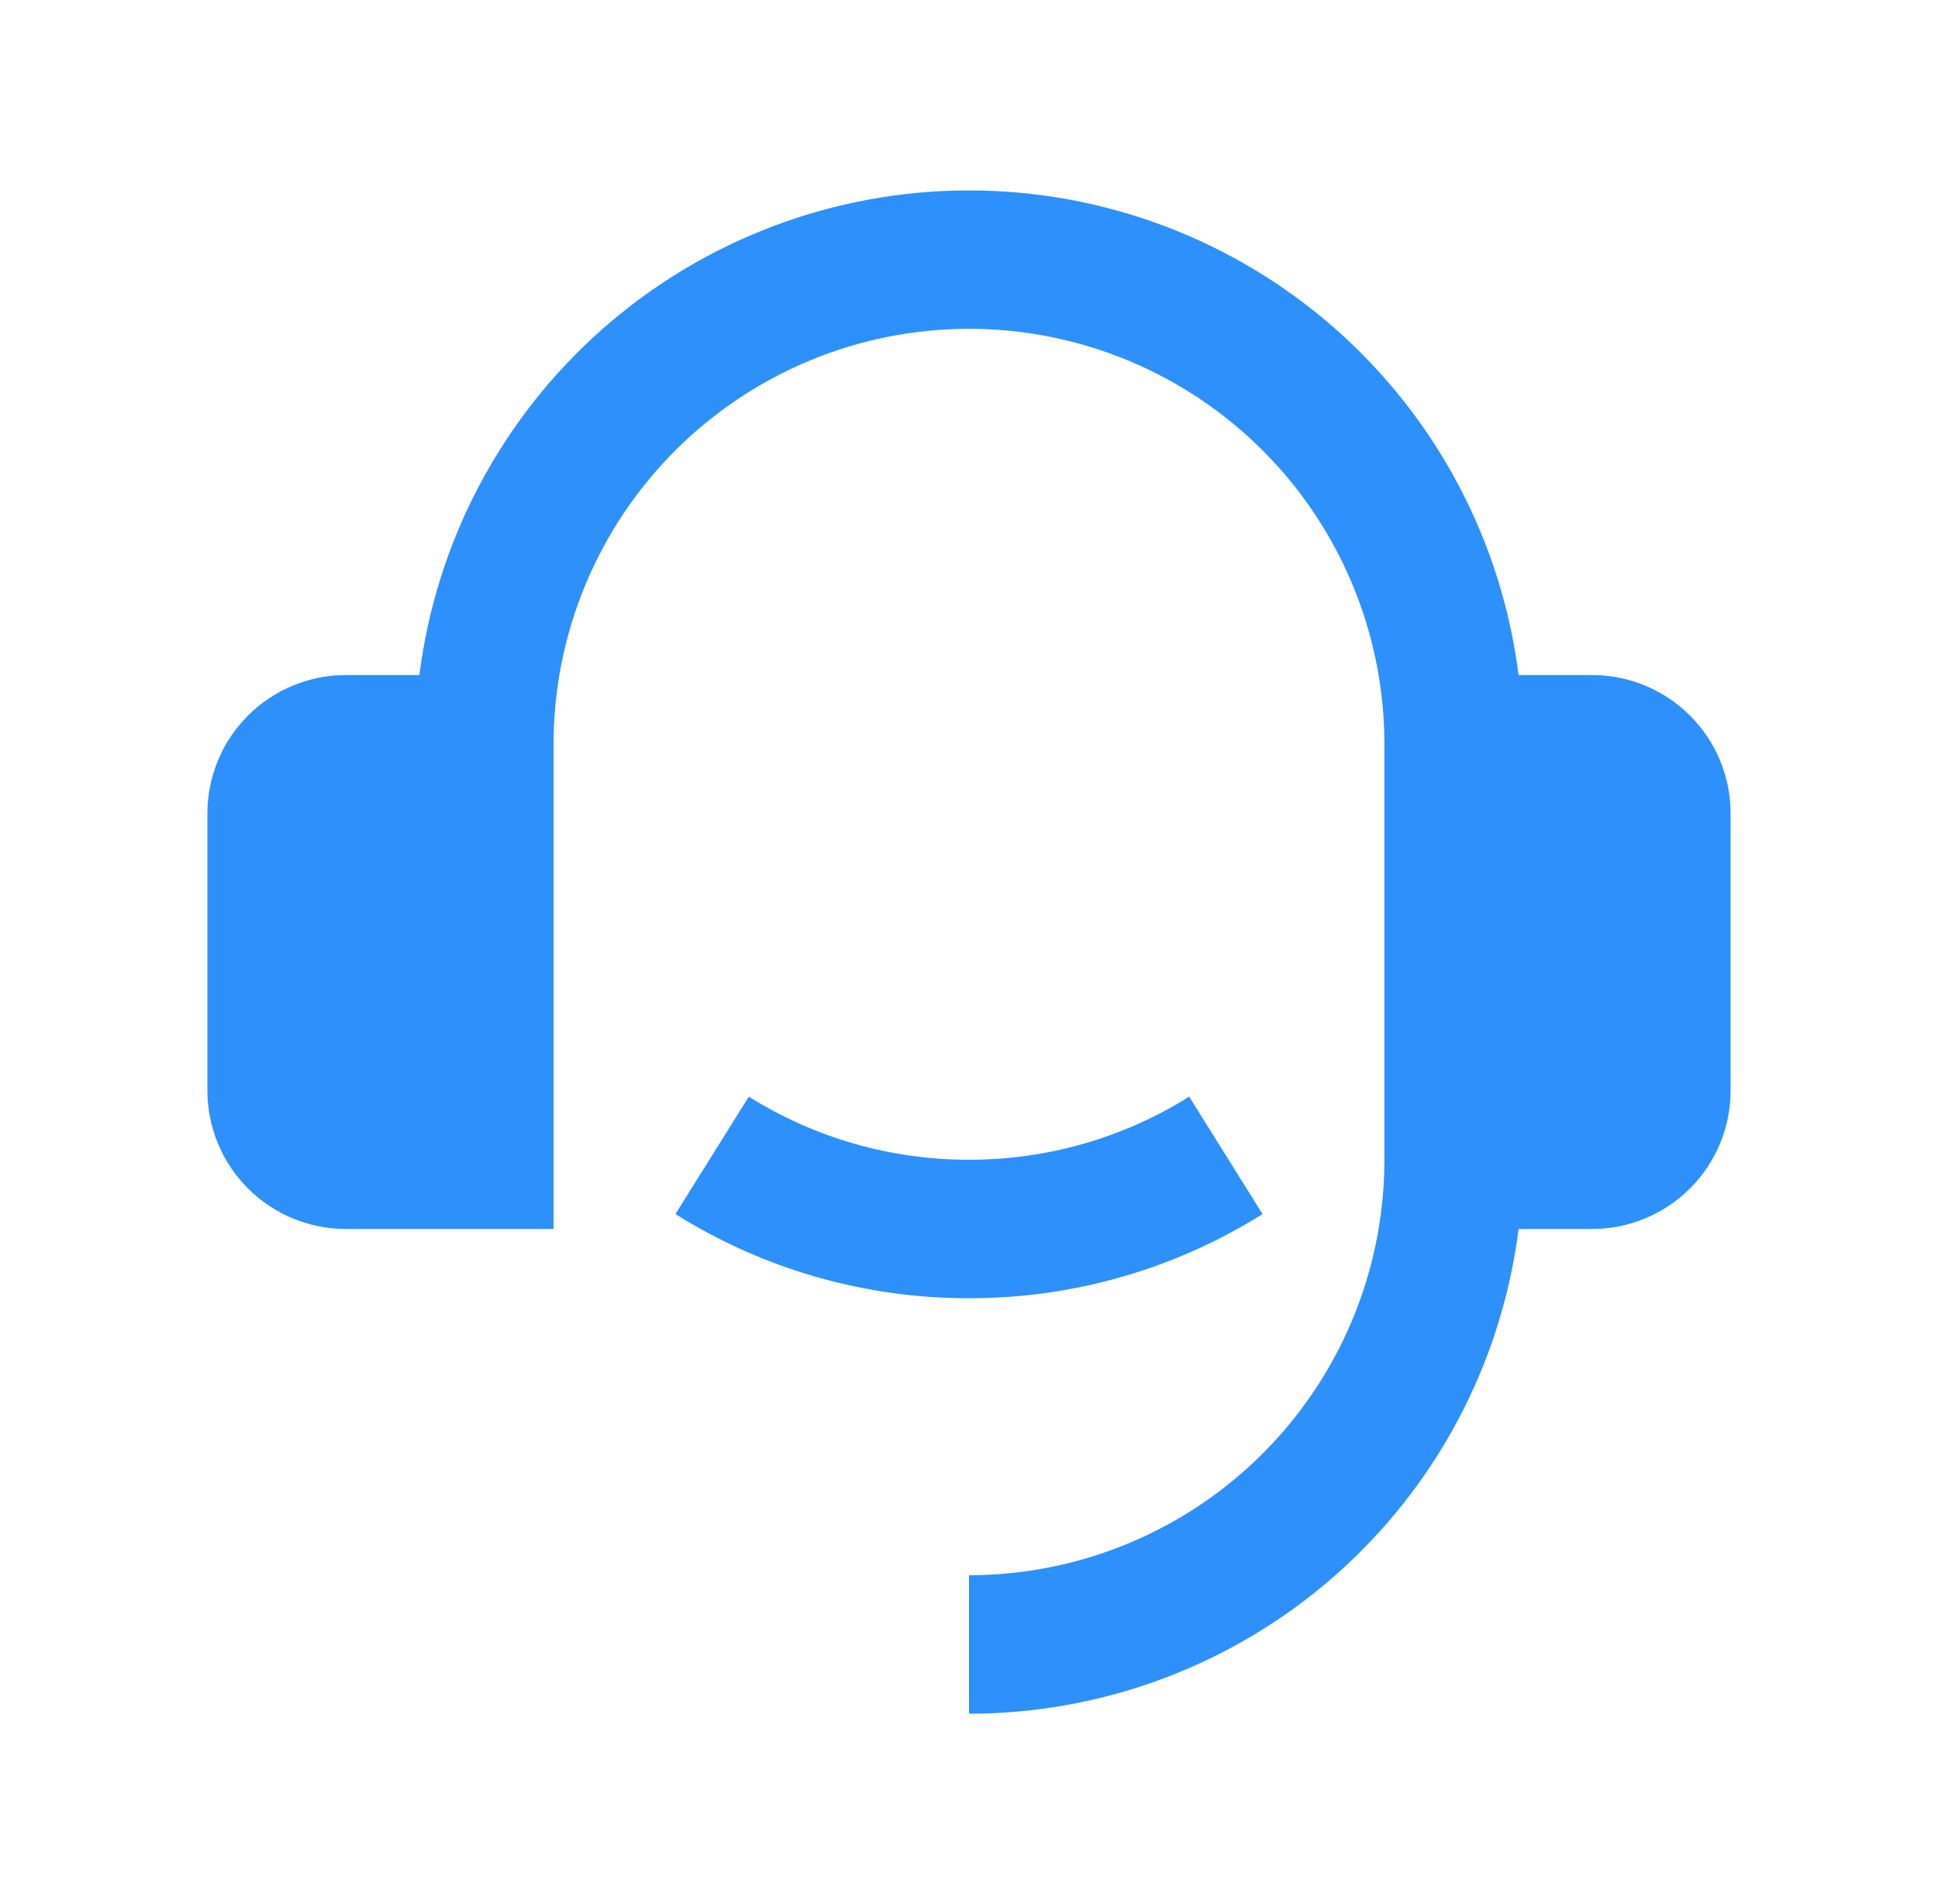 <svg width="57" height="56" viewBox="0 0 57 56" fill="none" xmlns="http://www.w3.org/2000/svg">
<path d="M46.827 19.853C47.907 19.853 48.943 20.282 49.707 21.046C50.471 21.809 50.9 22.845 50.9 23.926V32.071C50.9 33.152 50.471 34.188 49.707 34.951C48.943 35.715 47.907 36.144 46.827 36.144H44.664C44.168 40.082 42.252 43.703 39.276 46.327C36.3 48.952 32.468 50.4 28.5 50.4V46.327C31.74 46.327 34.848 45.039 37.139 42.748C39.431 40.456 40.718 37.349 40.718 34.108V21.889C40.718 18.648 39.431 15.541 37.139 13.249C34.848 10.958 31.74 9.67 28.5 9.67C25.259 9.67 22.151 10.958 19.86 13.249C17.569 15.541 16.281 18.648 16.281 21.889V36.144H10.172C9.092 36.144 8.056 35.715 7.292 34.951C6.529 34.188 6.1 33.152 6.1 32.071V23.926C6.1 22.845 6.529 21.809 7.292 21.046C8.056 20.282 9.092 19.853 10.172 19.853H12.335C12.832 15.916 14.748 12.296 17.724 9.672C20.701 7.048 24.532 5.6 28.5 5.6C32.467 5.6 36.299 7.048 39.275 9.672C42.251 12.296 44.167 15.916 44.664 19.853H46.827ZM19.865 35.706L22.024 32.253C23.965 33.469 26.209 34.112 28.5 34.108C30.79 34.112 33.035 33.469 34.975 32.253L37.134 35.706C34.546 37.328 31.553 38.186 28.5 38.181C25.446 38.186 22.453 37.328 19.865 35.706Z" fill="#2E90FA"/>
</svg>
